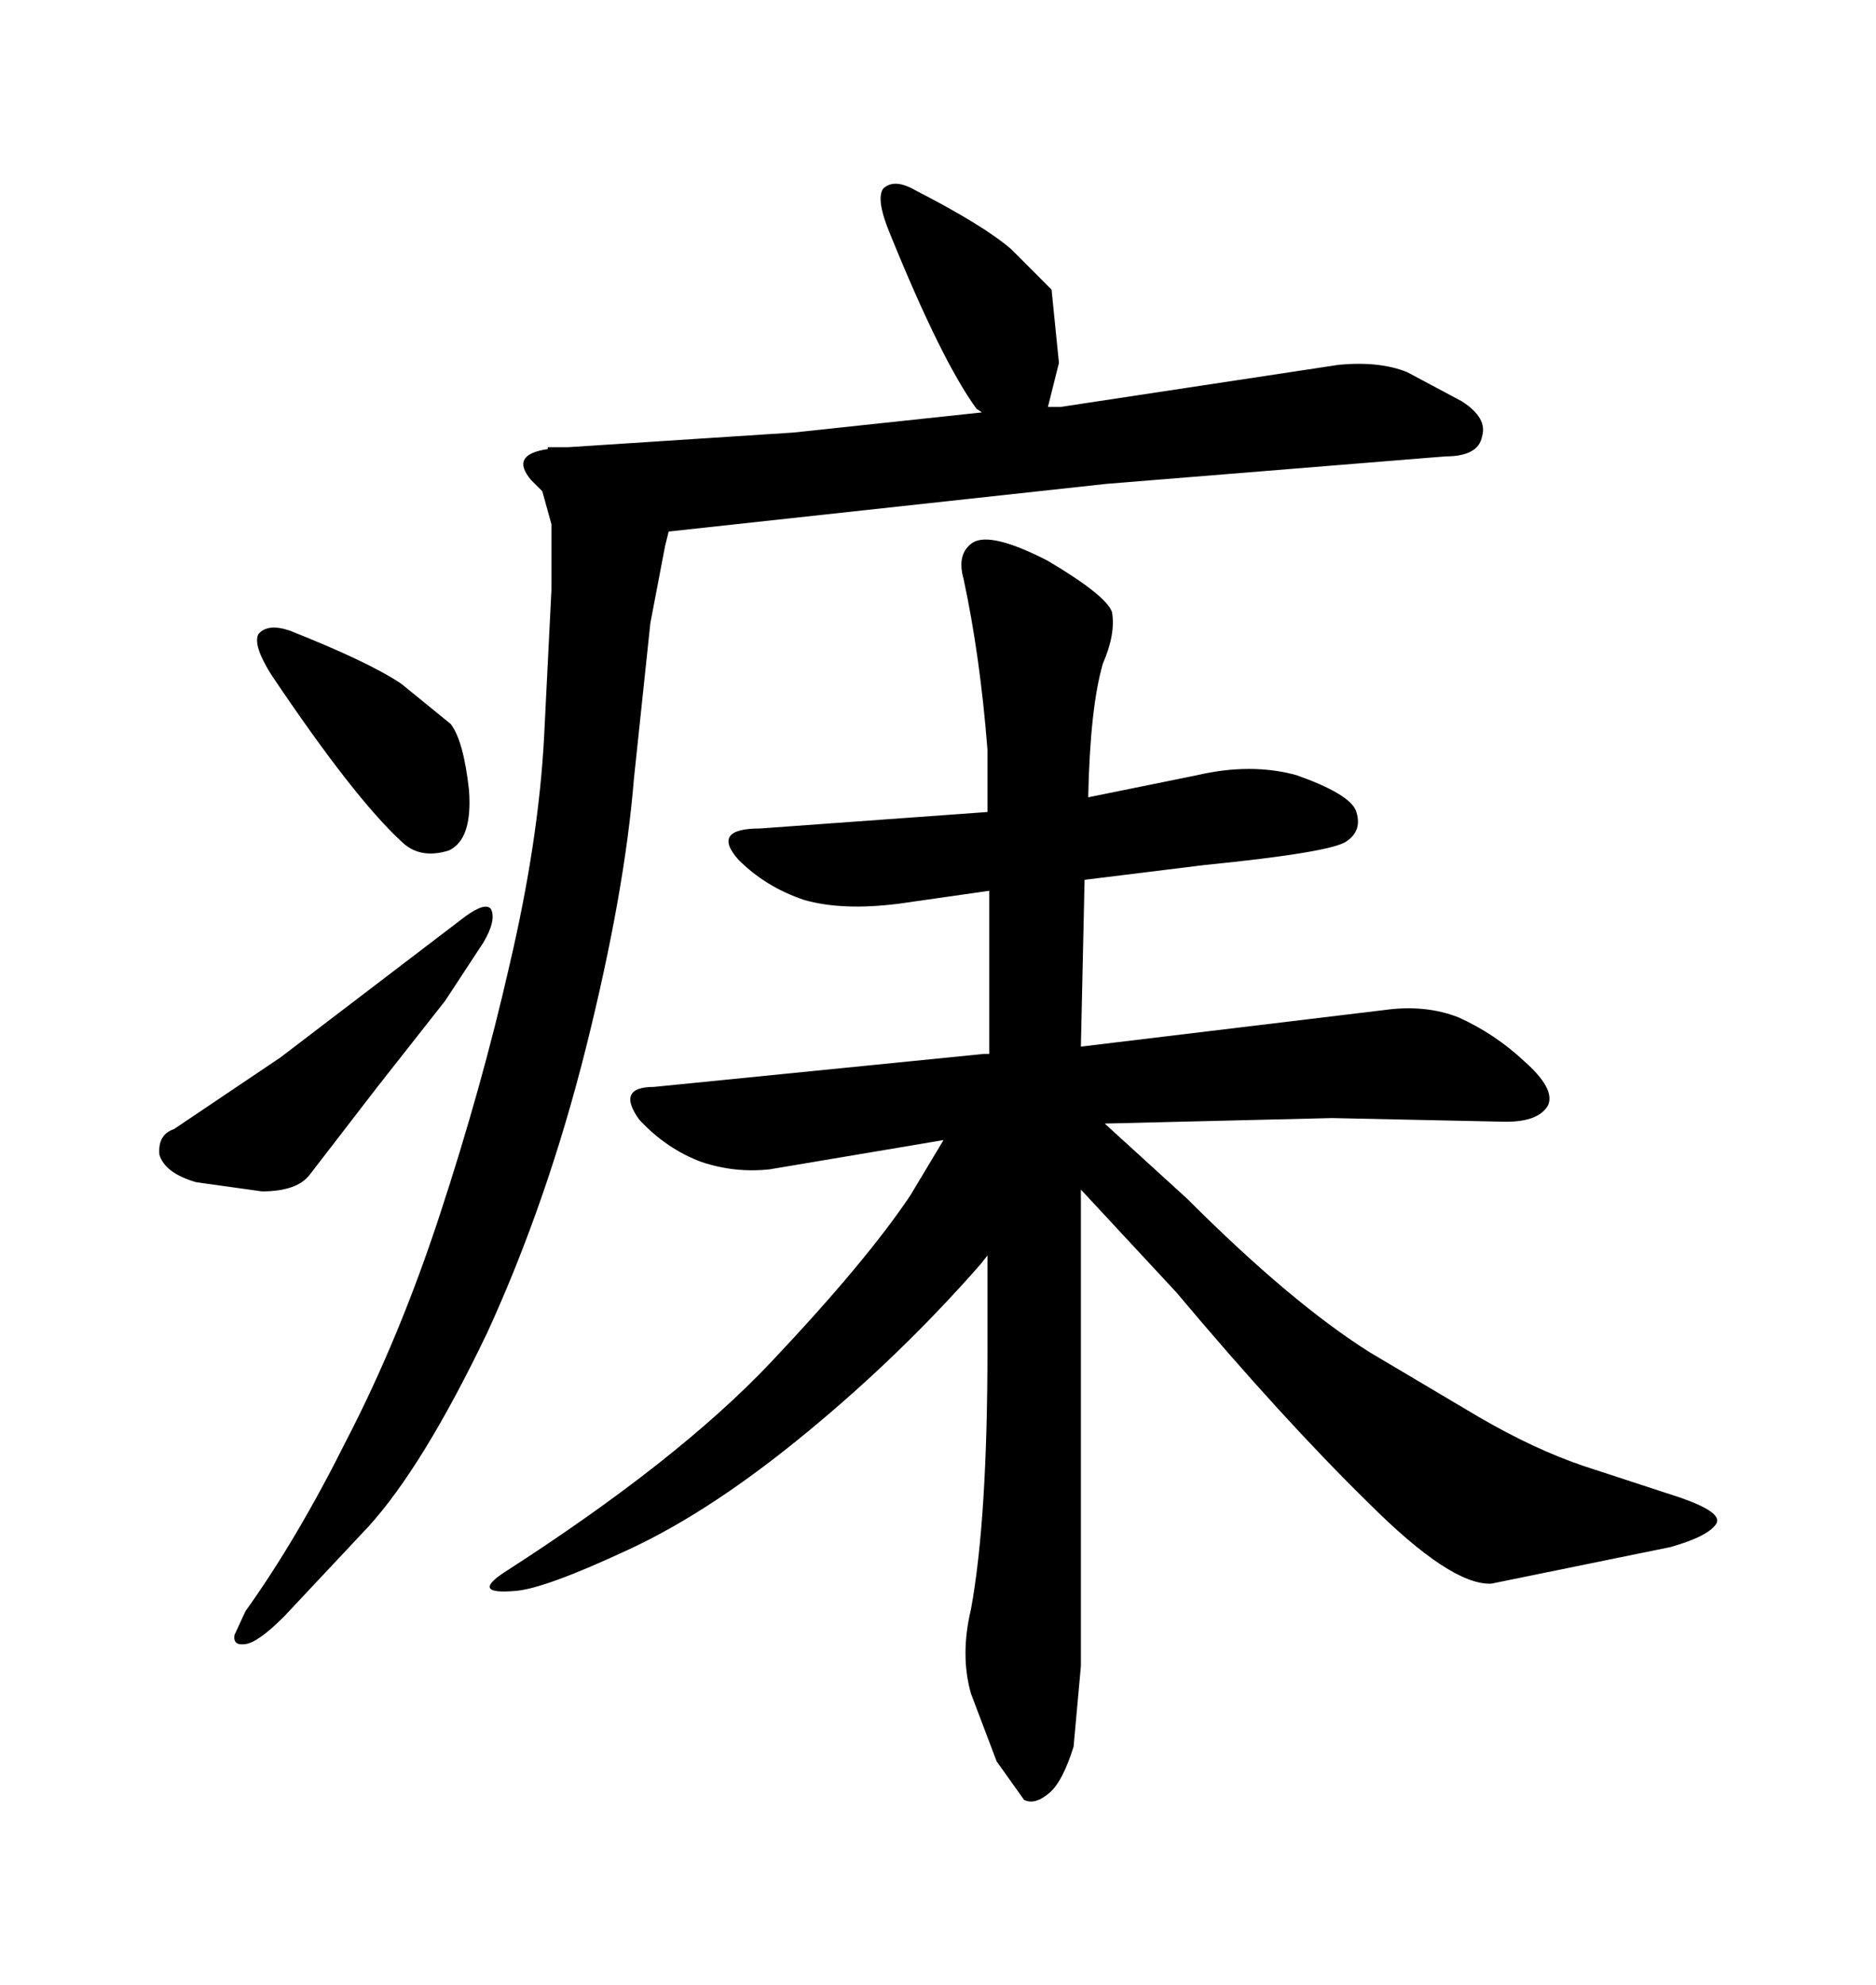 <svg xmlns="http://www.w3.org/2000/svg" xmlns:xlink="http://www.w3.org/1999/xlink" width="300" height="317.285"><path d="M106.35 87.30L106.93 84.96L176.95 77.34L231.15 72.95Q236.43 72.95 237.01 69.73L237.01 69.73Q237.89 66.80 233.79 64.16L233.79 64.16L225 59.47Q220.61 57.71 214.16 58.30L214.16 58.30L169.63 65.04L167.58 65.04L169.34 58.01L168.16 46.29L161.72 39.84Q157.32 36.04 146.48 30.47L146.48 30.47Q142.97 28.42 141.21 30.18L141.21 30.18Q140.04 31.93 142.38 37.50L142.38 37.50Q150.59 57.71 156.15 65.33L156.15 65.33L157.03 65.92L126.86 69.14L90.82 71.48L87.60 71.48L87.60 71.78Q81.45 72.66 84.96 76.76L84.96 76.76L86.72 78.52L88.18 83.79L88.18 94.34L87.01 117.77Q86.13 134.47 81.45 154.39L81.45 154.39Q77.05 173.73 70.31 194.24L70.31 194.24Q63.87 213.87 55.37 230.27L55.37 230.27Q47.46 246.09 39.26 257.52L39.26 257.52L37.50 261.33Q37.21 263.09 39.26 262.79L39.26 262.79Q41.31 262.50 45.41 258.40L45.41 258.40L58.89 244.04Q67.68 234.38 77.93 212.99L77.93 212.99Q87.60 191.89 93.75 167.29Q99.90 142.68 101.37 124.51L101.37 124.51L104.00 99.61L106.35 87.30ZM46.29 100.78L46.29 100.78Q42.77 99.61 41.31 101.37L41.31 101.37Q40.43 103.13 43.36 107.81L43.36 107.81Q56.54 127.44 64.16 134.47L64.16 134.47Q67.09 137.40 71.78 135.94L71.78 135.94Q75.59 134.18 75 126.27L75 126.27Q74.12 118.36 72.07 115.72L72.07 115.72L64.16 109.28Q58.89 105.76 46.29 100.78ZM44.82 169.04L27.83 180.47Q25.20 181.35 25.49 184.57L25.49 184.57Q26.37 187.50 31.35 188.96L31.35 188.96L41.89 190.43Q47.46 190.43 49.51 187.79L49.51 187.79L60.35 173.73L71.19 159.96L77.34 150.59Q79.39 147.07 78.52 145.31L78.52 145.31Q77.64 144.14 74.41 146.48L74.41 146.48L44.82 169.04ZM171.68 279.20L172.85 266.31L172.85 190.14L188.09 206.54Q205.08 226.76 218.85 240.23L218.85 240.23Q232.03 253.42 238.48 253.13L238.48 253.13L267.19 247.27Q273.34 245.51 274.51 243.46L274.51 243.46Q275.39 241.70 268.65 239.36L268.65 239.36L253.42 234.38Q245.51 231.74 236.43 226.46L236.43 226.46L219.14 216.21Q206.54 208.30 189.84 191.60L189.84 191.60L176.66 179.59L212.99 178.71L240.82 179.30Q246.09 179.30 247.56 176.66L247.56 176.66Q248.73 174.02 243.75 169.63L243.75 169.63Q239.06 165.23 233.20 162.60L233.20 162.60Q227.93 160.55 221.48 161.43L221.48 161.43L172.85 167.29L173.44 140.63L192.48 138.28Q212.99 136.23 215.33 134.47L215.33 134.47Q217.97 132.71 216.80 129.49L216.80 129.49Q215.63 126.86 207.42 123.93L207.42 123.93Q200.10 121.88 191.31 123.93L191.31 123.93L174.02 127.44Q174.32 113.09 176.37 106.05L176.37 106.05Q178.42 101.37 177.83 97.85L177.83 97.85Q176.95 95.21 167.58 89.65L167.58 89.65Q158.50 84.96 155.57 86.72L155.57 86.72Q152.93 88.48 154.10 92.58L154.10 92.58Q156.74 104.88 157.91 119.82L157.91 119.82L157.91 129.79L121.58 132.42Q113.67 132.42 118.07 137.40L118.07 137.40Q122.46 141.80 128.61 143.85L128.61 143.85Q134.77 145.61 143.85 144.43L143.85 144.43L158.20 142.38L158.20 168.46L157.32 168.46L104.59 173.73Q98.44 173.73 102.25 179.00L102.25 179.00Q106.64 183.69 112.21 185.74L112.21 185.74Q117.48 187.50 123.05 186.91L123.05 186.91L150.88 182.23L145.61 191.02Q138.57 201.56 123.34 217.68L123.34 217.68Q108.40 233.50 80.57 251.37L80.57 251.37Q75.29 254.88 82.32 254.30L82.32 254.30Q87.01 254.00 100.78 247.56L100.78 247.56Q113.96 241.41 129.20 228.81L129.20 228.81Q144.14 216.50 156.74 202.15L156.74 202.15L157.91 200.68L157.91 215.63Q157.91 242.87 155.27 257.23L155.27 257.23Q153.52 264.55 155.27 270.70L155.27 270.70L159.38 281.54L163.77 287.70Q165.53 288.57 167.87 286.52L167.87 286.52Q169.92 284.77 171.68 279.20L171.68 279.20Z"/></svg>